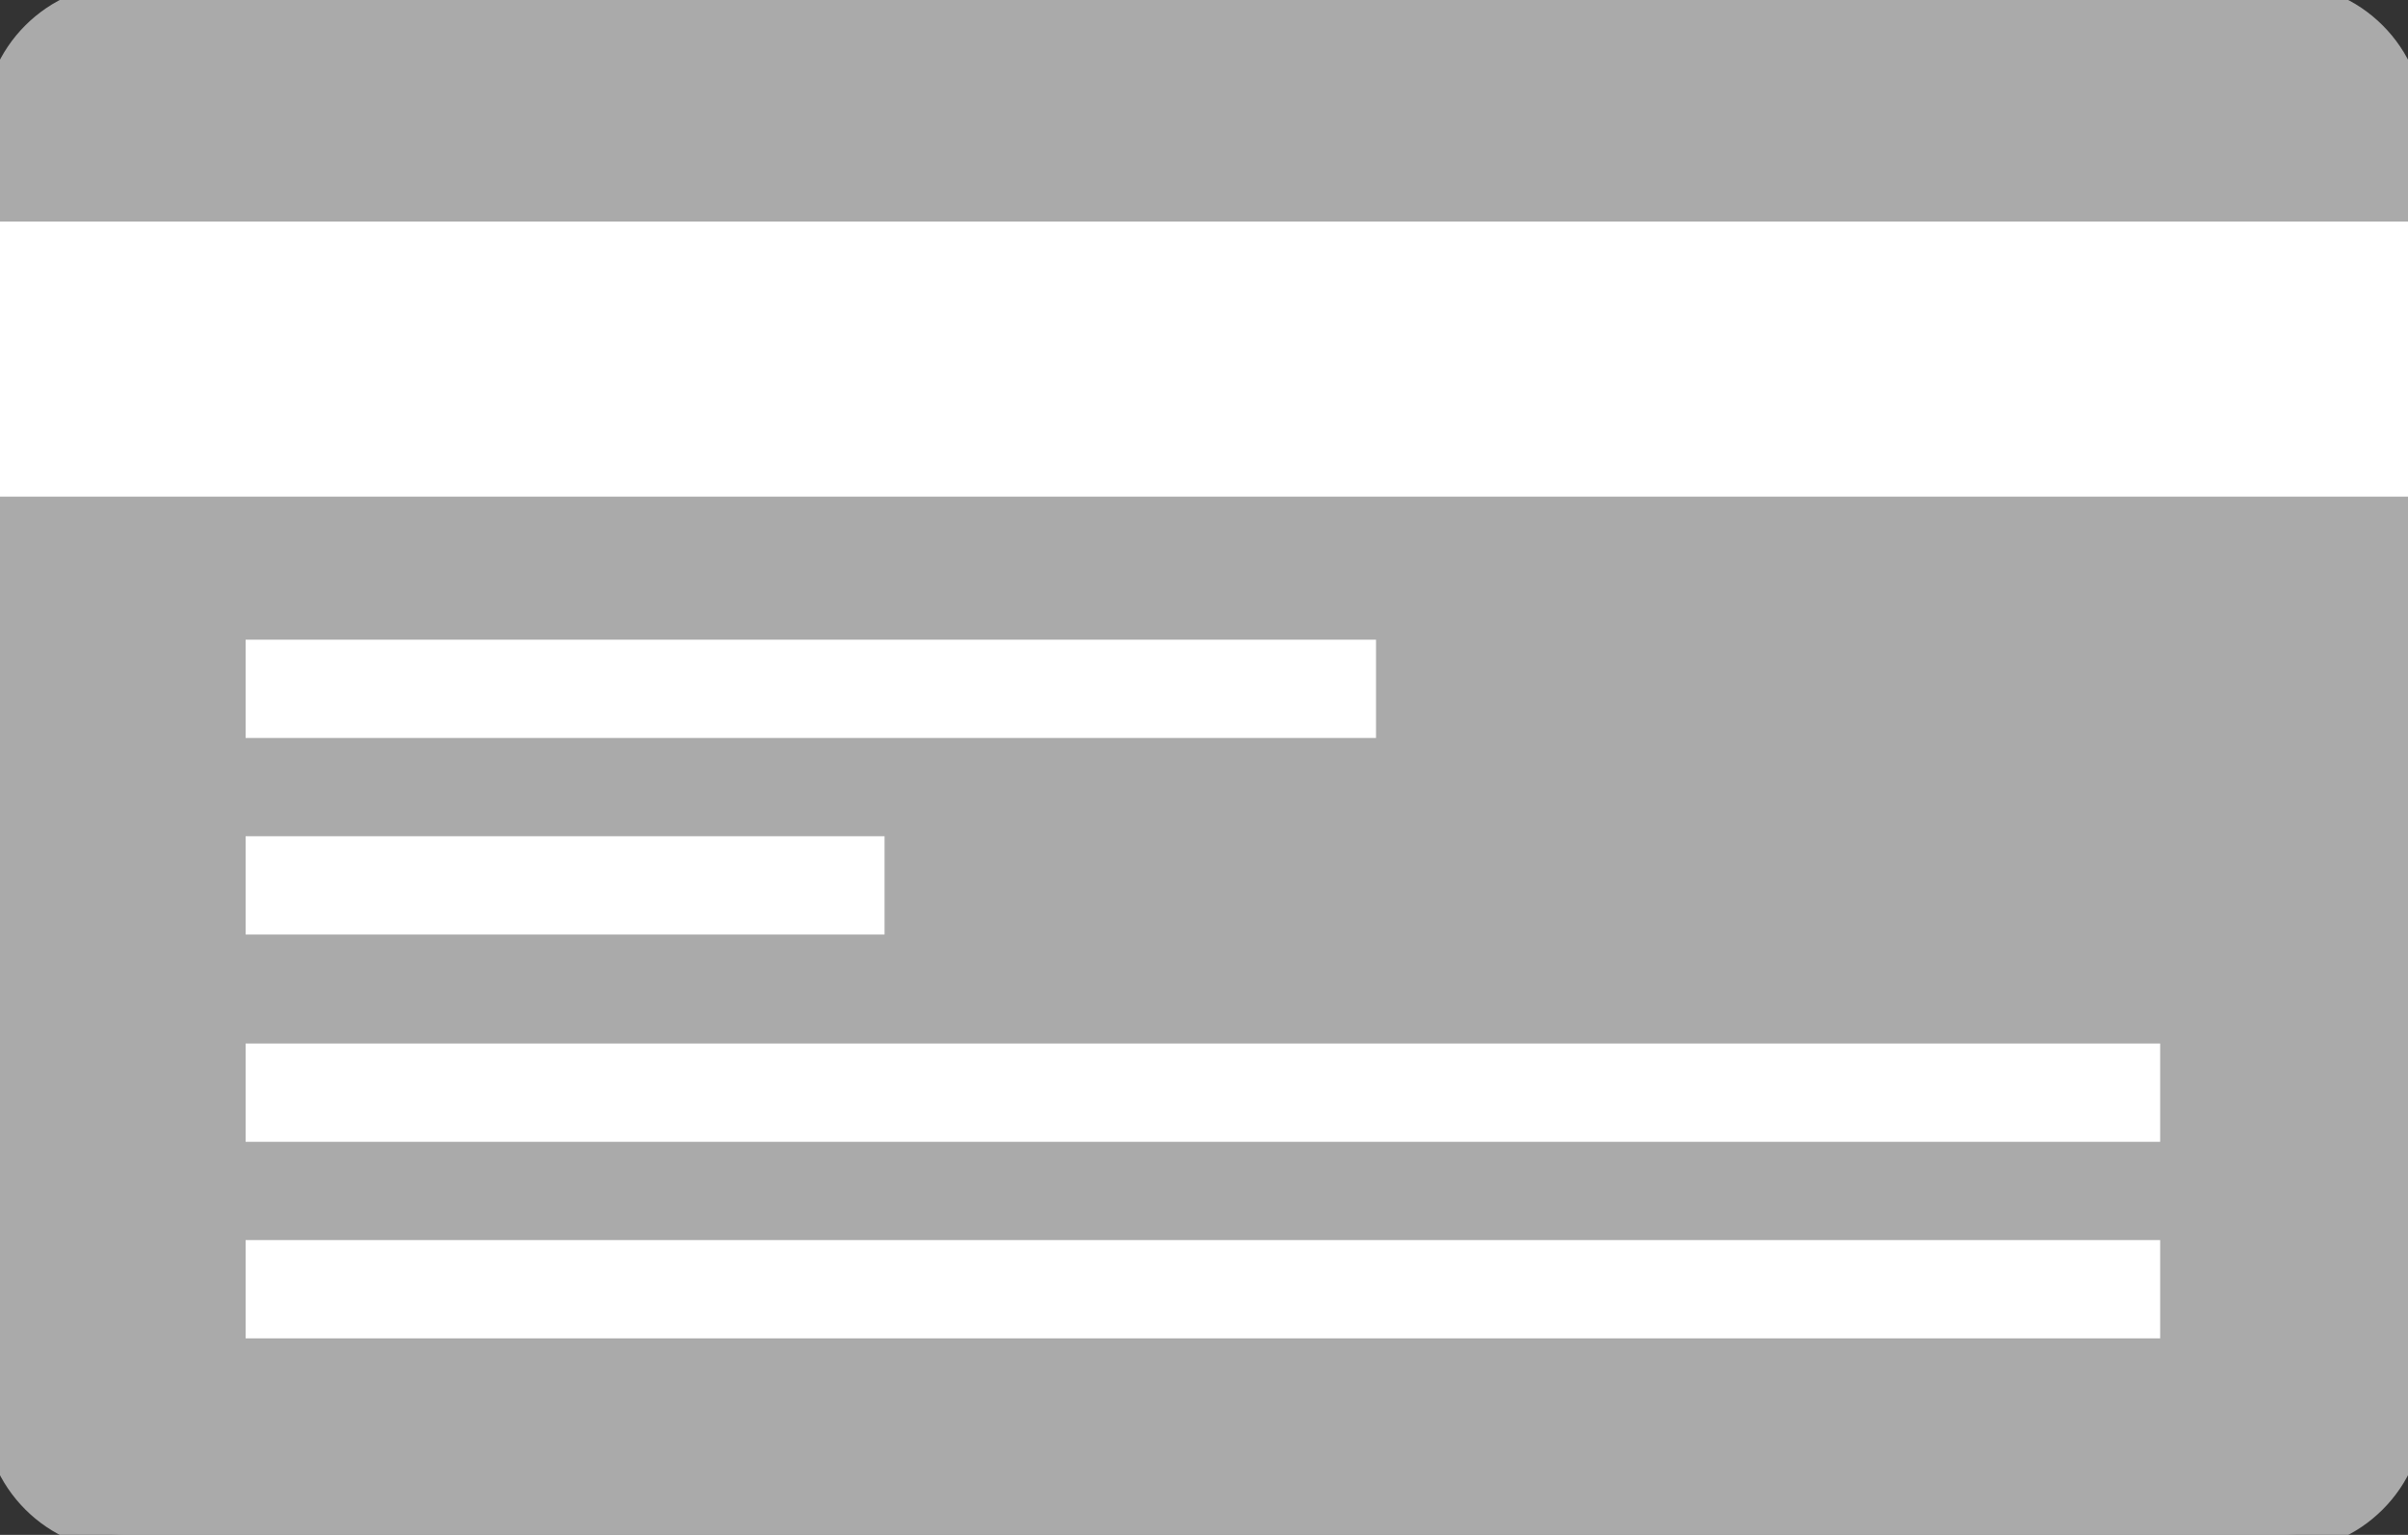 <?xml version="1.0" encoding="utf-8"?>
<!-- Generator: Adobe Illustrator 16.0.0, SVG Export Plug-In . SVG Version: 6.00 Build 0)  -->
<!DOCTYPE svg PUBLIC "-//W3C//DTD SVG 1.1//EN" "http://www.w3.org/Graphics/SVG/1.1/DTD/svg11.dtd">
<svg version="1.1" xmlns="http://www.w3.org/2000/svg" xmlns:xlink="http://www.w3.org/1999/xlink" x="0px" y="0px"
	 width="368.607px" height="235.009px" viewBox="0 0 368.607 235.009" enable-background="new 0 0 368.607 235.009"
	 xml:space="preserve">
<rect x="0" y="0" width="368.607" height="235.009" fill="#333333" stroke="none"/>
<g id="Layer_1">
	<path fill-rule="evenodd" clip-rule="evenodd" fill="#AAAAAA" stroke="#AAAAAA" stroke-width="5" stroke-miterlimit="10" d="
		M368.624,76.741v13.001V215.73c0,5.309-2.167,10.131-5.657,13.621s-8.312,5.657-13.621,5.657H19.262
		c-5.309,0-10.13-2.167-13.621-5.657c-3.49-3.49-5.657-8.313-5.657-13.621V89.742V76.741V19.279c0-5.31,2.167-10.131,5.657-13.622
		C9.131,2.167,13.953,0,19.262,0h330.083c5.31,0,10.131,2.167,13.621,5.657s5.657,8.312,5.657,13.622V76.741z"/>
	<rect x="37.6" y="159.775" fill-rule="evenodd" clip-rule="evenodd" fill="#FFFFFF" width="293.069" height="15.047"/>
	<rect x="37.6" y="189.868" fill-rule="evenodd" clip-rule="evenodd" fill="#FFFFFF" width="293.069" height="15.047"/>
	<rect x="37.6" y="128.036" fill-rule="evenodd" clip-rule="evenodd" fill="#FFFFFF" width="97.802" height="15.047"/>
	<rect x="37.6" y="97.944" fill-rule="evenodd" clip-rule="evenodd" fill="#FFFFFF" width="173.035" height="15.047"/>
	<rect y="33.926" fill-rule="evenodd" clip-rule="evenodd" fill="#FFFFFF" width="368.607" height="42.112"/>
</g>
<g id="Master_Layer_5">
</g>
</svg>
